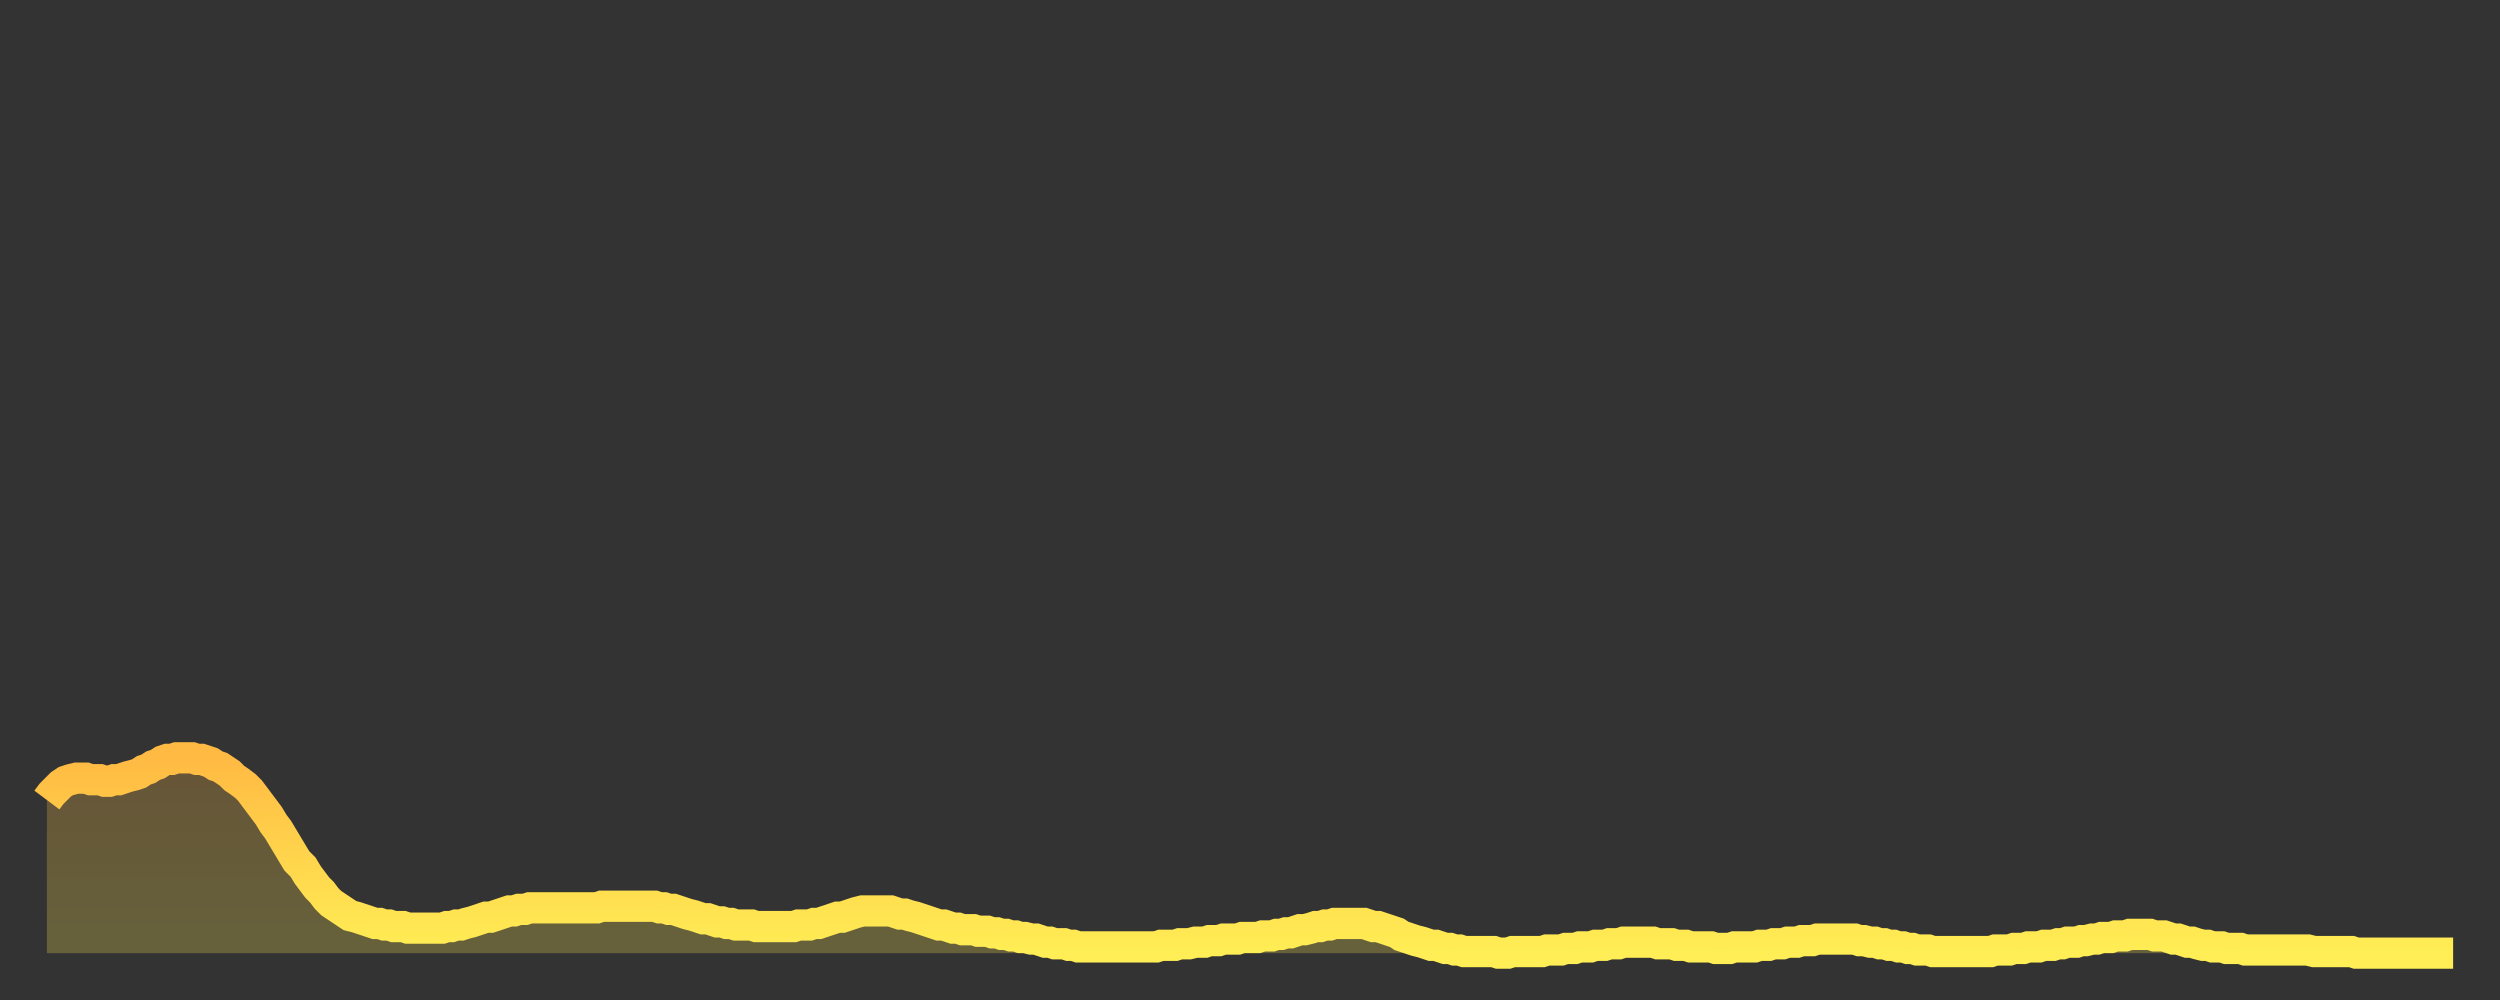 <?xml version="1.0" encoding="utf-8" ?>
<svg baseProfile="full" height="64" version="1.1" width="160" xmlns="http://www.w3.org/2000/svg" xmlns:ev="http://www.w3.org/2001/xml-events" xmlns:xlink="http://www.w3.org/1999/xlink"><rect width="100%" height="100%" fill="#333333" stroke="none"/><defs><linearGradient id="id26018" x1="0" x2="0" y1="0" y2="1"><stop offset="0%" stop-color="#ffba43" /><stop offset="50%" stop-color="#ffd44c" /><stop offset="100%" stop-color="#ffee55" /></linearGradient></defs><g transform="translate(3,3)"><g><path d="M 0.0 48.2 0.3 47.8 0.6 47.5 0.9 47.2 1.2 47.0 1.5 46.9 1.9 46.8 2.2 46.8 2.5 46.8 2.8 46.9 3.1 46.9 3.4 46.9 3.7 47.0 4.0 47.0 4.3 46.9 4.6 46.9 4.9 46.8 5.2 46.7 5.6 46.6 5.9 46.5 6.2 46.3 6.5 46.2 6.8 46.0 7.1 45.9 7.4 45.7 7.7 45.6 8.0 45.6 8.3 45.5 8.6 45.5 8.9 45.5 9.3 45.5 9.6 45.6 9.9 45.6 10.2 45.7 10.5 45.8 10.8 46.0 11.1 46.1 11.4 46.3 11.7 46.5 12.0 46.8 12.3 47.0 12.7 47.3 13.0 47.6 13.3 48.0 13.6 48.4 13.9 48.8 14.2 49.2 14.5 49.7 14.8 50.1 15.1 50.6 15.4 51.1 15.7 51.6 16.0 52.1 16.4 52.5 16.7 53.0 17.0 53.4 17.3 53.8 17.6 54.1 17.9 54.5 18.2 54.8 18.5 55.0 18.8 55.2 19.1 55.4 19.4 55.6 19.8 55.7 20.1 55.8 20.4 55.9 20.7 56.0 21.0 56.1 21.3 56.1 21.6 56.2 21.9 56.2 22.2 56.3 22.5 56.3 22.8 56.3 23.1 56.4 23.5 56.4 23.8 56.4 24.1 56.4 24.4 56.4 24.7 56.4 25.0 56.4 25.3 56.4 25.6 56.3 25.9 56.3 26.2 56.2 26.5 56.2 26.8 56.1 27.2 56.0 27.5 55.9 27.8 55.8 28.1 55.7 28.4 55.7 28.7 55.6 29.0 55.5 29.3 55.4 29.6 55.3 29.9 55.3 30.2 55.2 30.6 55.2 30.9 55.1 31.2 55.1 31.5 55.1 31.8 55.1 32.1 55.1 32.4 55.1 32.7 55.1 33.0 55.1 33.3 55.1 33.6 55.1 33.9 55.1 34.3 55.1 34.6 55.1 34.9 55.1 35.2 55.1 35.5 55.0 35.8 55.0 36.1 55.0 36.4 55.0 36.7 55.0 37.0 55.0 37.3 55.0 37.7 55.0 38.0 55.0 38.3 55.0 38.6 55.0 38.9 55.0 39.2 55.1 39.5 55.1 39.8 55.2 40.1 55.2 40.4 55.3 40.7 55.4 41.0 55.5 41.4 55.6 41.7 55.7 42.0 55.8 42.3 55.8 42.6 55.9 42.9 56.0 43.2 56.0 43.5 56.1 43.8 56.1 44.1 56.2 44.4 56.2 44.7 56.2 45.1 56.2 45.4 56.3 45.7 56.3 46.0 56.3 46.3 56.3 46.6 56.3 46.9 56.3 47.2 56.3 47.5 56.3 47.8 56.3 48.1 56.2 48.5 56.2 48.8 56.2 49.1 56.1 49.4 56.1 49.7 56.0 50.0 55.9 50.3 55.8 50.6 55.7 50.9 55.7 51.2 55.6 51.5 55.5 51.8 55.4 52.2 55.3 52.5 55.3 52.8 55.3 53.1 55.3 53.4 55.3 53.7 55.3 54.0 55.3 54.3 55.4 54.6 55.5 54.9 55.5 55.2 55.6 55.6 55.7 55.9 55.8 56.2 55.9 56.5 56.0 56.8 56.1 57.1 56.2 57.4 56.2 57.7 56.3 58.0 56.4 58.3 56.4 58.6 56.5 58.9 56.5 59.3 56.5 59.6 56.6 59.9 56.6 60.2 56.6 60.5 56.7 60.8 56.7 61.1 56.8 61.4 56.8 61.7 56.9 62.0 56.9 62.3 57.0 62.6 57.0 63.0 57.1 63.3 57.1 63.6 57.2 63.9 57.3 64.2 57.3 64.5 57.4 64.8 57.4 65.1 57.4 65.4 57.5 65.7 57.5 66.0 57.6 66.4 57.6 66.7 57.6 67.0 57.6 67.3 57.6 67.6 57.6 67.9 57.6 68.2 57.6 68.5 57.6 68.8 57.6 69.1 57.6 69.4 57.6 69.7 57.6 70.1 57.6 70.4 57.6 70.7 57.6 71.0 57.6 71.3 57.5 71.6 57.5 71.9 57.5 72.2 57.5 72.5 57.4 72.8 57.4 73.1 57.4 73.5 57.3 73.8 57.3 74.1 57.3 74.4 57.2 74.7 57.2 75.0 57.2 75.3 57.1 75.6 57.1 75.9 57.1 76.2 57.1 76.5 57.0 76.8 57.0 77.2 57.0 77.5 57.0 77.8 56.9 78.1 56.9 78.4 56.9 78.7 56.8 79.0 56.8 79.3 56.7 79.6 56.7 79.9 56.6 80.2 56.5 80.5 56.5 80.9 56.4 81.2 56.3 81.5 56.3 81.8 56.2 82.1 56.2 82.4 56.1 82.7 56.1 83.0 56.1 83.3 56.1 83.6 56.1 83.9 56.1 84.3 56.1 84.6 56.2 84.9 56.3 85.2 56.3 85.5 56.4 85.8 56.5 86.1 56.6 86.4 56.7 86.7 56.9 87.0 57.0 87.3 57.1 87.6 57.2 88.0 57.3 88.3 57.4 88.6 57.5 88.9 57.5 89.2 57.6 89.5 57.7 89.8 57.7 90.1 57.8 90.4 57.8 90.7 57.9 91.0 57.9 91.4 57.9 91.7 57.9 92.0 57.9 92.3 57.9 92.6 57.9 92.9 58.0 93.2 58.0 93.5 58.0 93.8 57.9 94.1 57.9 94.4 57.9 94.7 57.9 95.1 57.9 95.4 57.9 95.7 57.9 96.0 57.8 96.3 57.8 96.6 57.8 96.9 57.8 97.2 57.7 97.5 57.7 97.8 57.7 98.1 57.6 98.4 57.6 98.8 57.6 99.1 57.5 99.4 57.5 99.7 57.5 100.0 57.4 100.3 57.4 100.6 57.4 100.9 57.3 101.2 57.3 101.5 57.3 101.8 57.3 102.2 57.3 102.5 57.3 102.8 57.3 103.1 57.4 103.4 57.4 103.7 57.4 104.0 57.4 104.3 57.5 104.6 57.5 104.9 57.5 105.2 57.6 105.5 57.6 105.9 57.6 106.2 57.6 106.5 57.6 106.8 57.7 107.1 57.7 107.4 57.7 107.7 57.7 108.0 57.6 108.3 57.6 108.6 57.6 108.9 57.6 109.3 57.6 109.6 57.5 109.9 57.5 110.2 57.5 110.5 57.4 110.8 57.4 111.1 57.4 111.4 57.3 111.7 57.3 112.0 57.3 112.3 57.2 112.6 57.2 113.0 57.2 113.3 57.1 113.6 57.1 113.9 57.1 114.2 57.1 114.5 57.1 114.8 57.1 115.1 57.1 115.4 57.1 115.7 57.1 116.0 57.2 116.3 57.2 116.7 57.3 117.0 57.3 117.3 57.4 117.6 57.4 117.9 57.5 118.2 57.5 118.5 57.6 118.8 57.6 119.1 57.7 119.4 57.7 119.7 57.8 120.1 57.8 120.4 57.8 120.7 57.9 121.0 57.9 121.3 57.9 121.6 57.9 121.9 57.9 122.2 57.9 122.5 57.9 122.8 57.9 123.1 57.9 123.4 57.9 123.8 57.9 124.1 57.9 124.4 57.9 124.7 57.8 125.0 57.8 125.3 57.8 125.6 57.8 125.9 57.7 126.2 57.7 126.5 57.7 126.8 57.6 127.2 57.6 127.5 57.6 127.8 57.5 128.1 57.5 128.4 57.5 128.7 57.4 129.0 57.4 129.3 57.3 129.6 57.3 129.9 57.3 130.2 57.2 130.5 57.2 130.9 57.1 131.2 57.1 131.5 57.0 131.8 57.0 132.1 57.0 132.4 56.9 132.7 56.9 133.0 56.9 133.3 56.8 133.6 56.8 133.9 56.8 134.2 56.8 134.6 56.8 134.9 56.9 135.2 56.9 135.5 56.9 135.8 57.0 136.1 57.1 136.4 57.1 136.7 57.2 137.0 57.3 137.3 57.3 137.6 57.4 138.0 57.5 138.3 57.5 138.6 57.6 138.9 57.6 139.2 57.6 139.5 57.7 139.8 57.7 140.1 57.7 140.4 57.7 140.7 57.8 141.0 57.8 141.3 57.8 141.7 57.8 142.0 57.8 142.3 57.8 142.6 57.8 142.9 57.8 143.2 57.8 143.5 57.8 143.8 57.8 144.1 57.8 144.4 57.8 144.7 57.8 145.1 57.9 145.4 57.9 145.7 57.9 146.0 57.9 146.3 57.9 146.6 57.9 146.9 57.9 147.2 57.9 147.5 57.9 147.8 58.0 148.1 58.0 148.4 58.0 148.8 58.0 149.1 58.0 149.4 58.0 149.7 58.0 150.0 58.0 150.3 58.0 150.6 58.0 150.9 58.0 151.2 58.0 151.5 58.0 151.8 58.0 152.1 58.0 152.5 58.0 152.8 58.0 153.1 58.0 153.4 58.0 153.7 58.0 154.0 58.0" fill="none" id="graph-curve" opacity="1" stroke="url(#id26018)" stroke-width="2" /><path d="M 0 58 L 0.0 48.2 0.3 47.8 0.6 47.5 0.9 47.2 1.2 47.0 1.5 46.9 1.9 46.8 2.2 46.8 2.5 46.8 2.8 46.9 3.1 46.9 3.4 46.9 3.7 47.0 4.0 47.0 4.3 46.9 4.6 46.9 4.9 46.8 5.2 46.7 5.6 46.6 5.9 46.5 6.2 46.3 6.5 46.2 6.8 46.0 7.1 45.9 7.4 45.7 7.7 45.6 8.0 45.6 8.3 45.5 8.6 45.5 8.9 45.5 9.3 45.5 9.6 45.6 9.9 45.6 10.2 45.7 10.5 45.8 10.8 46.0 11.1 46.1 11.4 46.3 11.7 46.5 12.0 46.8 12.3 47.0 12.7 47.3 13.0 47.6 13.3 48.0 13.6 48.4 13.9 48.8 14.2 49.2 14.5 49.7 14.8 50.1 15.1 50.6 15.4 51.1 15.7 51.6 16.0 52.1 16.4 52.5 16.7 53.0 17.0 53.4 17.3 53.8 17.6 54.1 17.9 54.5 18.2 54.8 18.5 55.0 18.8 55.2 19.1 55.4 19.4 55.6 19.8 55.7 20.1 55.8 20.4 55.9 20.7 56.0 21.0 56.1 21.3 56.1 21.6 56.2 21.9 56.2 22.2 56.3 22.5 56.3 22.8 56.3 23.1 56.4 23.5 56.4 23.8 56.4 24.1 56.4 24.4 56.4 24.7 56.4 25.0 56.4 25.3 56.4 25.6 56.3 25.9 56.3 26.2 56.2 26.5 56.2 26.8 56.1 27.2 56.0 27.5 55.9 27.8 55.8 28.1 55.7 28.4 55.7 28.7 55.6 29.0 55.5 29.3 55.4 29.6 55.3 29.9 55.3 30.2 55.2 30.6 55.2 30.9 55.1 31.2 55.1 31.5 55.1 31.8 55.1 32.1 55.1 32.4 55.1 32.7 55.1 33.0 55.1 33.3 55.1 33.6 55.1 33.9 55.1 34.3 55.1 34.6 55.1 34.9 55.1 35.2 55.1 35.5 55.0 35.8 55.0 36.1 55.0 36.4 55.0 36.7 55.0 37.0 55.0 37.3 55.0 37.7 55.0 38.0 55.0 38.3 55.0 38.6 55.0 38.9 55.0 39.2 55.1 39.5 55.1 39.8 55.2 40.1 55.2 40.4 55.3 40.7 55.4 41.0 55.5 41.4 55.6 41.7 55.7 42.0 55.8 42.3 55.8 42.6 55.9 42.9 56.0 43.2 56.0 43.5 56.1 43.8 56.1 44.1 56.2 44.4 56.2 44.7 56.2 45.1 56.2 45.4 56.3 45.7 56.3 46.0 56.3 46.3 56.3 46.6 56.3 46.9 56.3 47.2 56.3 47.5 56.3 47.8 56.3 48.1 56.2 48.5 56.2 48.8 56.2 49.1 56.1 49.4 56.1 49.7 56.0 50.0 55.9 50.3 55.8 50.6 55.7 50.9 55.7 51.2 55.6 51.5 55.5 51.8 55.4 52.2 55.3 52.5 55.3 52.8 55.3 53.1 55.3 53.4 55.3 53.7 55.3 54.0 55.3 54.3 55.4 54.6 55.5 54.9 55.5 55.2 55.6 55.6 55.7 55.9 55.8 56.2 55.9 56.5 56.0 56.8 56.1 57.1 56.2 57.4 56.2 57.7 56.3 58.0 56.4 58.3 56.4 58.6 56.5 58.9 56.5 59.3 56.5 59.6 56.6 59.9 56.6 60.2 56.6 60.5 56.7 60.8 56.7 61.1 56.8 61.4 56.8 61.7 56.9 62.0 56.9 62.3 57.0 62.6 57.0 63.0 57.1 63.3 57.1 63.6 57.2 63.9 57.3 64.2 57.3 64.5 57.4 64.8 57.4 65.1 57.4 65.4 57.5 65.7 57.5 66.0 57.6 66.4 57.6 66.7 57.6 67.0 57.6 67.3 57.6 67.6 57.6 67.9 57.6 68.2 57.6 68.5 57.6 68.8 57.6 69.1 57.6 69.4 57.6 69.7 57.6 70.1 57.6 70.4 57.6 70.7 57.6 71.0 57.6 71.3 57.5 71.6 57.5 71.9 57.5 72.2 57.5 72.5 57.4 72.8 57.4 73.1 57.4 73.5 57.3 73.8 57.3 74.1 57.3 74.4 57.2 74.7 57.2 75.0 57.2 75.3 57.1 75.6 57.1 75.9 57.1 76.2 57.1 76.5 57.0 76.8 57.0 77.2 57.0 77.5 57.0 77.8 56.9 78.1 56.9 78.4 56.9 78.7 56.8 79.0 56.8 79.3 56.7 79.6 56.7 79.9 56.6 80.2 56.5 80.5 56.5 80.9 56.4 81.2 56.3 81.5 56.3 81.8 56.2 82.1 56.2 82.4 56.1 82.7 56.1 83.0 56.1 83.3 56.1 83.6 56.1 83.9 56.1 84.3 56.1 84.6 56.2 84.9 56.3 85.2 56.3 85.5 56.4 85.8 56.5 86.1 56.6 86.4 56.7 86.7 56.9 87.0 57.0 87.3 57.1 87.6 57.2 88.0 57.3 88.3 57.4 88.6 57.5 88.9 57.5 89.2 57.6 89.5 57.7 89.8 57.7 90.1 57.8 90.4 57.8 90.7 57.9 91.0 57.9 91.4 57.9 91.7 57.9 92.0 57.9 92.3 57.9 92.6 57.9 92.9 58.0 93.2 58.0 93.5 58.0 93.8 57.9 94.1 57.9 94.4 57.9 94.7 57.9 95.1 57.9 95.4 57.9 95.7 57.9 96.0 57.8 96.3 57.8 96.6 57.8 96.9 57.8 97.2 57.7 97.5 57.7 97.8 57.7 98.1 57.6 98.4 57.6 98.8 57.6 99.1 57.5 99.4 57.5 99.7 57.5 100.0 57.4 100.3 57.4 100.6 57.4 100.9 57.3 101.2 57.3 101.5 57.3 101.8 57.3 102.2 57.3 102.5 57.3 102.8 57.3 103.1 57.4 103.4 57.4 103.7 57.4 104.0 57.4 104.3 57.5 104.6 57.5 104.9 57.5 105.2 57.6 105.5 57.6 105.9 57.6 106.2 57.6 106.5 57.6 106.8 57.7 107.1 57.7 107.4 57.7 107.7 57.7 108.0 57.6 108.3 57.6 108.6 57.6 108.9 57.6 109.3 57.6 109.6 57.5 109.9 57.5 110.2 57.5 110.5 57.4 110.8 57.4 111.1 57.4 111.4 57.3 111.7 57.3 112.0 57.3 112.3 57.2 112.6 57.2 113.0 57.2 113.3 57.1 113.6 57.1 113.9 57.1 114.2 57.1 114.5 57.1 114.8 57.1 115.1 57.1 115.4 57.1 115.7 57.1 116.0 57.2 116.3 57.2 116.7 57.3 117.0 57.3 117.3 57.4 117.6 57.4 117.9 57.5 118.2 57.5 118.5 57.6 118.8 57.6 119.1 57.7 119.4 57.7 119.7 57.8 120.1 57.8 120.4 57.8 120.7 57.9 121.0 57.9 121.3 57.9 121.6 57.9 121.9 57.9 122.2 57.9 122.5 57.9 122.8 57.9 123.1 57.9 123.4 57.9 123.8 57.9 124.1 57.9 124.4 57.9 124.7 57.8 125.0 57.8 125.3 57.8 125.6 57.8 125.9 57.7 126.2 57.7 126.5 57.7 126.8 57.6 127.2 57.6 127.5 57.6 127.8 57.5 128.1 57.5 128.4 57.5 128.7 57.4 129.0 57.4 129.3 57.3 129.6 57.3 129.9 57.3 130.2 57.2 130.5 57.2 130.9 57.1 131.2 57.1 131.5 57.0 131.8 57.0 132.1 57.0 132.4 56.9 132.7 56.9 133.0 56.9 133.3 56.8 133.6 56.8 133.9 56.8 134.2 56.8 134.6 56.8 134.9 56.9 135.2 56.9 135.5 56.9 135.8 57.0 136.1 57.1 136.4 57.1 136.7 57.2 137.0 57.3 137.3 57.3 137.6 57.4 138.0 57.5 138.3 57.5 138.6 57.6 138.9 57.6 139.2 57.6 139.5 57.7 139.8 57.7 140.1 57.7 140.4 57.7 140.7 57.8 141.0 57.8 141.3 57.8 141.7 57.8 142.0 57.8 142.3 57.8 142.6 57.8 142.9 57.8 143.2 57.8 143.5 57.8 143.8 57.8 144.1 57.8 144.4 57.8 144.7 57.8 145.1 57.9 145.4 57.9 145.7 57.9 146.0 57.9 146.3 57.9 146.6 57.9 146.9 57.9 147.2 57.9 147.5 57.9 147.8 58.0 148.1 58.0 148.4 58.0 148.8 58.0 149.1 58.0 149.4 58.0 149.7 58.0 150.0 58.0 150.3 58.0 150.6 58.0 150.9 58.0 151.2 58.0 151.5 58.0 151.8 58.0 152.1 58.0 152.5 58.0 152.8 58.0 153.1 58.0 153.4 58.0 153.7 58.0 154.0 58.0 154 58" fill="url(#id26018)" fill-opacity=".25" id="graph-shadow" /></g></g></svg>